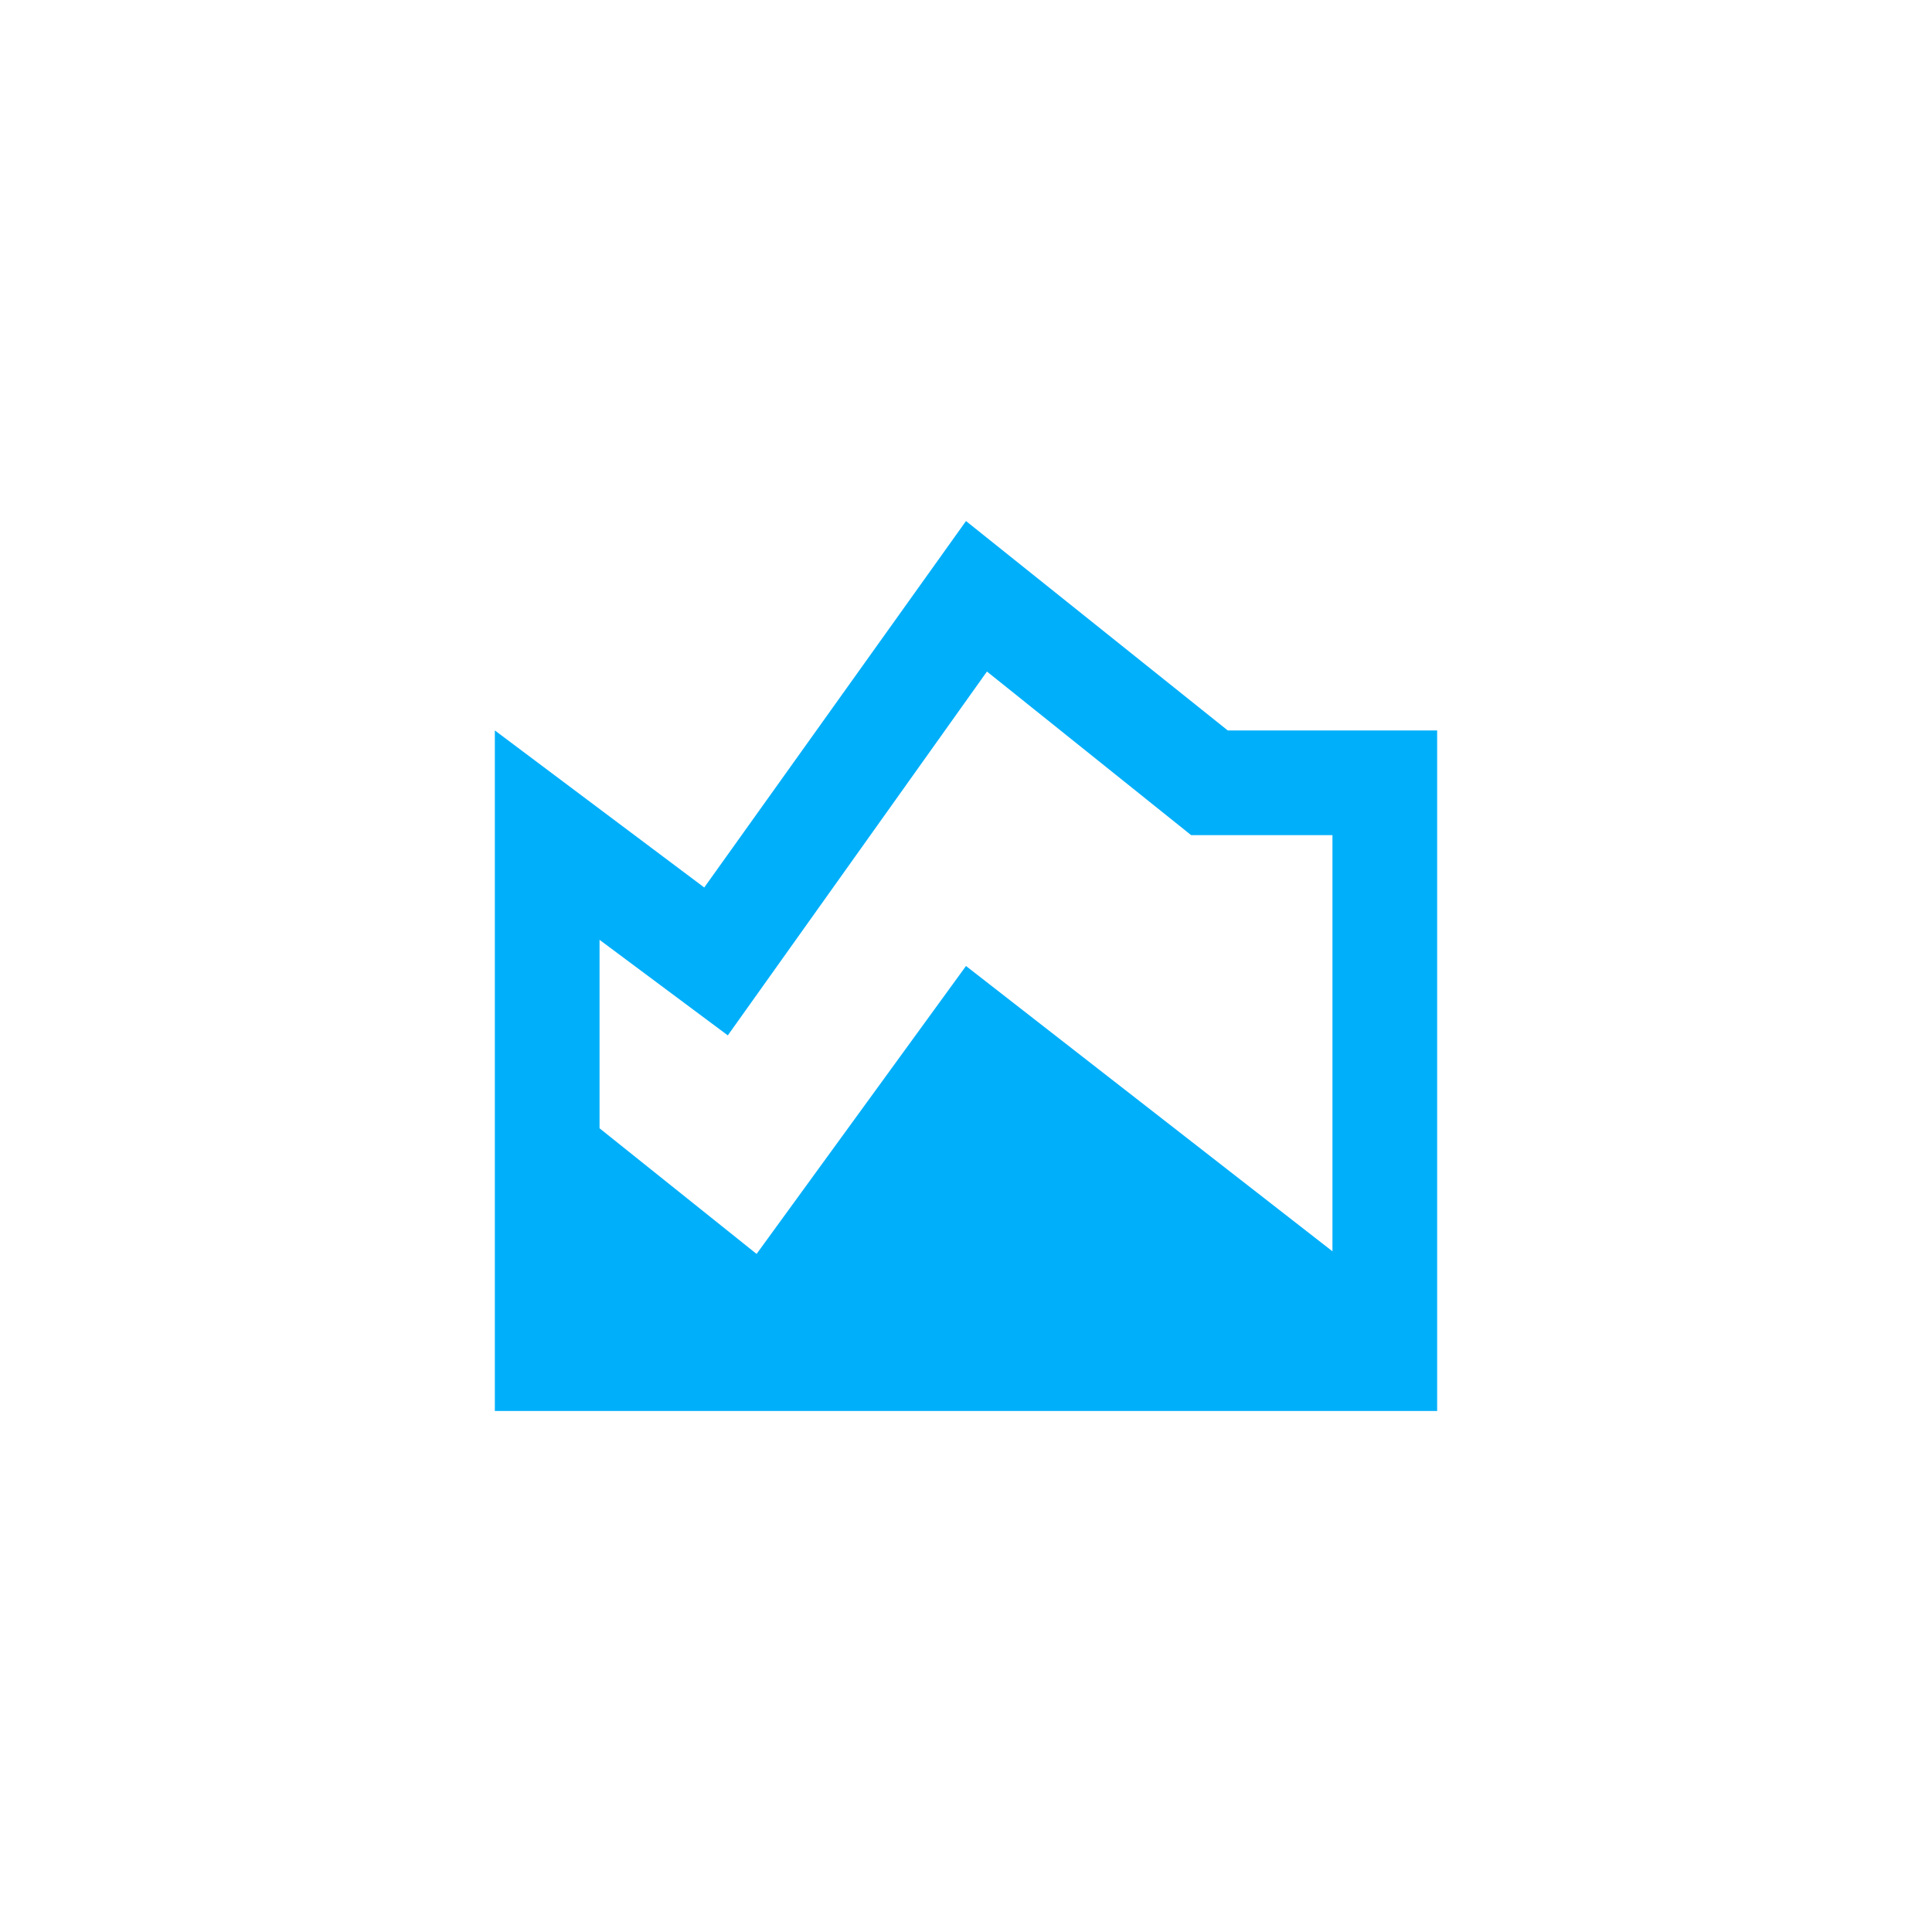 <?xml version="1.0" encoding="UTF-8"?>
<svg id="Layer_1" data-name="Layer 1" xmlns="http://www.w3.org/2000/svg" viewBox="0 0 1080 1080">
  <defs>
    <style>
      .cls-1 {
        fill: #00affa;
      }
    </style>
  </defs>
  <path class="cls-1" d="M276.62,788.75v-380.43l117.06,87.79,146.32-204.85,146.32,117.06h117.06v380.43H276.62ZM422.94,700.95l117.06-160.95,204.85,159.49v-232.65h-79.01l-114.13-91.45-144.86,203.39-71.7-53.41v105.35l87.79,70.23Z"/>
</svg>